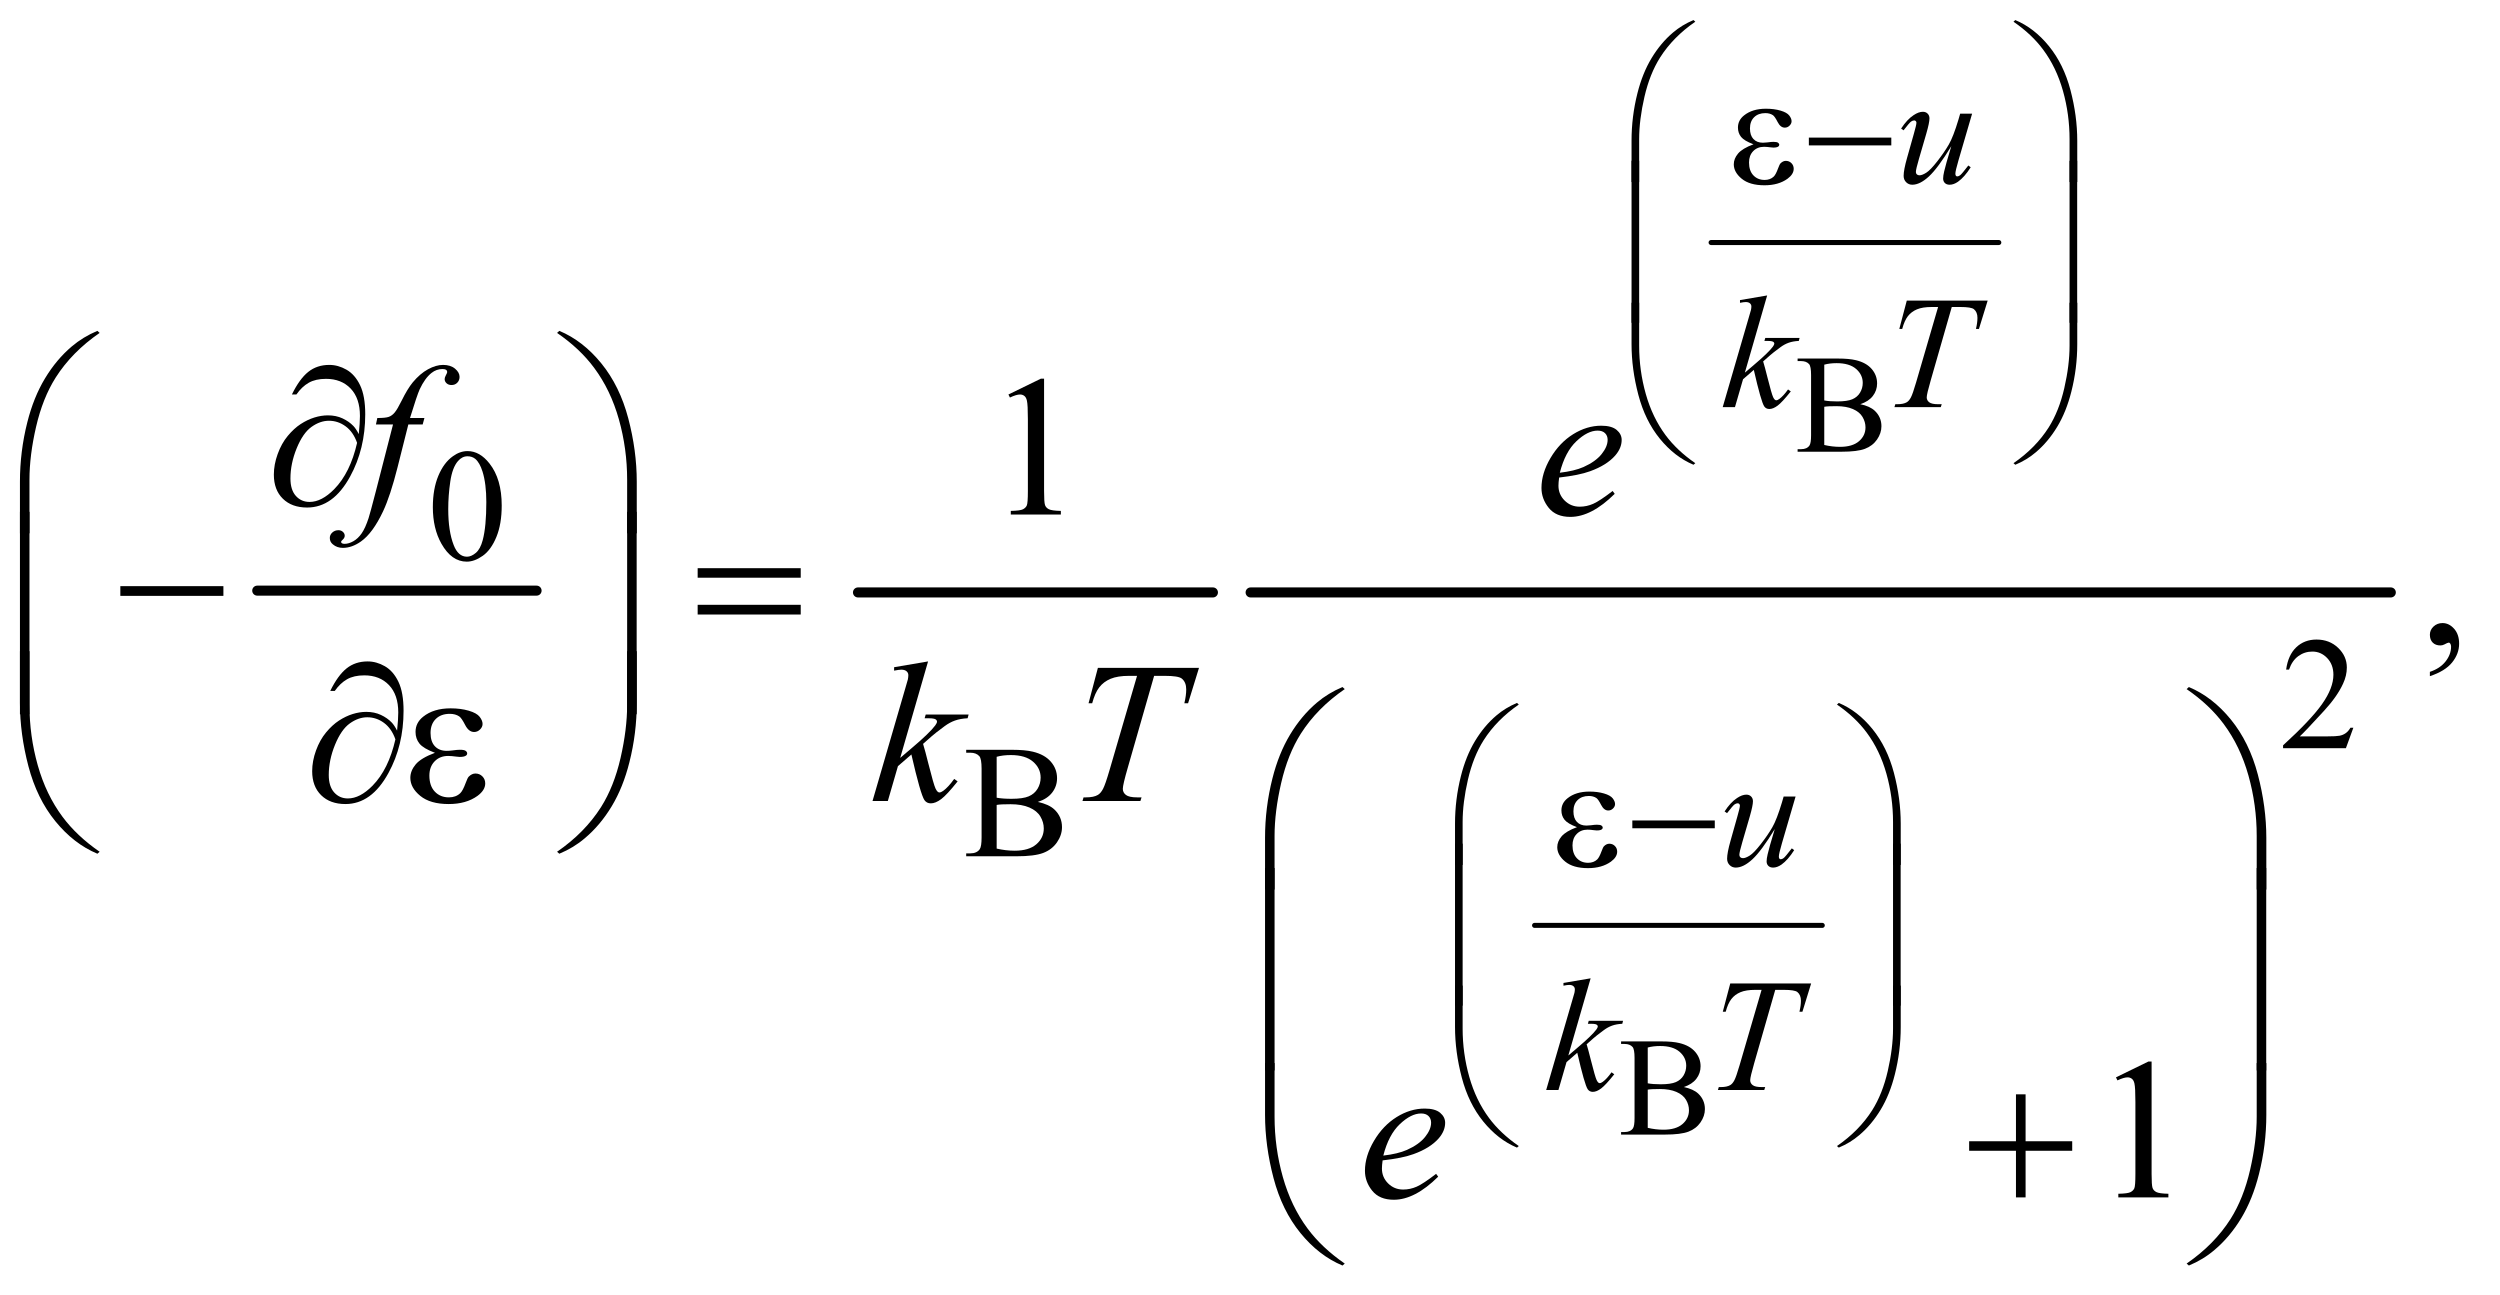 <?xml version="1.0" encoding="UTF-8"?>
<!DOCTYPE svg PUBLIC '-//W3C//DTD SVG 1.0//EN'
          'http://www.w3.org/TR/2001/REC-SVG-20010904/DTD/svg10.dtd'>
<svg stroke-dasharray="none" shape-rendering="auto" xmlns="http://www.w3.org/2000/svg" font-family="'Dialog'" text-rendering="auto" width="195" fill-opacity="1" color-interpolation="auto" color-rendering="auto" preserveAspectRatio="xMidYMid meet" font-size="12px" viewBox="0 0 195 101" fill="black" xmlns:xlink="http://www.w3.org/1999/xlink" stroke="black" image-rendering="auto" stroke-miterlimit="10" stroke-linecap="square" stroke-linejoin="miter" font-style="normal" stroke-width="1" height="101" stroke-dashoffset="0" font-weight="normal" stroke-opacity="1"
><!--Generated by the Batik Graphics2D SVG Generator--><defs id="genericDefs"
  /><g
  ><defs id="defs1"
    ><clipPath clipPathUnits="userSpaceOnUse" id="clipPath1"
      ><path d="M-1 -1 L122.531 -1 L122.531 62.913 L-1 62.913 L-1 -1 Z"
      /></clipPath
      ><clipPath clipPathUnits="userSpaceOnUse" id="clipPath2"
      ><path d="M61.969 64.875 L61.969 2049.263 L3944.75 2049.263 L3944.75 64.875 Z"
      /></clipPath
      ><clipPath clipPathUnits="userSpaceOnUse" id="clipPath3"
      ><path d="M61.969 606.55 L61.969 2590.938 L3944.75 2590.938 L3944.75 606.55 Z"
      /></clipPath
    ></defs
    ><g stroke-width="16" transform="scale(1.576,1.576) translate(1,1) matrix(0.031,0,0,0.031,-1.94,-2.024)" stroke-linejoin="round" stroke-linecap="round"
    ><line y2="976" fill="none" x1="441" clip-path="url(#clipPath2)" x2="887" y1="976"
    /></g
    ><g stroke-width="16" transform="matrix(0.049,0,0,0.049,-1.481,-1.614)" stroke-linejoin="round" stroke-linecap="round"
    ><line y2="976" fill="none" x1="1396" clip-path="url(#clipPath2)" x2="1961" y1="976"
    /></g
    ><g stroke-width="8" transform="matrix(0.049,0,0,0.049,-1.481,-1.614)" stroke-linejoin="round" stroke-linecap="round"
    ><line y2="419" fill="none" x1="2754" clip-path="url(#clipPath2)" x2="3212" y1="419"
    /></g
    ><g stroke-width="8" transform="matrix(0.049,0,0,0.049,-1.481,-1.614)" stroke-linejoin="round" stroke-linecap="round"
    ><line y2="1506" fill="none" x1="2473" clip-path="url(#clipPath2)" x2="2931" y1="1506"
    /></g
    ><g stroke-width="16" transform="matrix(0.049,0,0,0.049,-1.481,-1.614)" stroke-linejoin="round" stroke-linecap="round"
    ><line y2="976" fill="none" x1="2021" clip-path="url(#clipPath2)" x2="3836" y1="976"
    /></g
    ><g transform="matrix(0.049,0,0,0.049,-1.481,-1.614)"
    ><path d="M2627.375 322.75 L2627.375 257 Q2627.375 218.5 2636.75 181.375 Q2644.75 149.5 2659.312 125.375 Q2673.875 101.25 2693.375 84.75 Q2707.625 72.625 2726 64.875 L2728.875 67.5 Q2693.625 91.75 2672.875 124.375 Q2656.375 150.5 2647.938 187 Q2639.5 223.5 2639.5 254.5 L2639.5 322.75 ZM3336.875 322.75 L3324.625 322.75 L3324.625 254.5 Q3324.625 215 3314.125 177.625 Q3303.625 140.25 3282.625 112 Q3264.5 87.5 3235.375 67.5 L3238.25 64.875 Q3268.375 77.5 3291.812 106.375 Q3315.25 135.25 3326.062 176.312 Q3336.875 217.375 3336.875 257 Z" stroke="none" clip-path="url(#clipPath2)"
    /></g
    ><g transform="matrix(0.049,0,0,0.049,-1.481,-1.614)"
    ><path d="M2821.5 262.625 Q2806.75 257.125 2801.75 250.875 Q2796.75 244.625 2796.75 236 Q2796.75 224.375 2806.5 216.625 Q2819.75 206 2841.375 206 Q2854.25 206 2864.5 209 Q2874.75 212 2878.438 216.812 Q2882.125 221.625 2882.125 225.875 Q2882.125 229.75 2878.875 232.938 Q2875.625 236.125 2871.375 236.125 Q2864.5 236.125 2859.938 227.188 Q2855.375 218.25 2852.375 216.25 Q2847.5 213 2840.375 213 Q2829.125 213 2822.5 219.562 Q2815.875 226.125 2815.875 237.375 Q2815.875 248.375 2821.375 254.25 Q2826.875 260.125 2836.5 260.125 Q2839.75 260.125 2843.625 259.625 Q2849.75 258.75 2853.25 258.75 Q2858.625 258.75 2860.562 260.125 Q2862.5 261.5 2862.5 263.375 Q2862.5 265.25 2860.875 266.25 Q2858.625 267.875 2853 267.875 Q2851.75 267.875 2848.875 267.5 Q2842.375 266.625 2838.25 266.625 Q2827.75 266.625 2821.062 273.5 Q2814.375 280.375 2814.375 291.625 Q2814.375 304.75 2821.312 312.062 Q2828.25 319.375 2839.25 319.375 Q2848.125 319.375 2853.75 314 Q2857 310.875 2860.625 301 Q2863 294.5 2864.5 293 Q2868.5 289 2873 289 Q2878.25 289 2881.875 292.625 Q2885.5 296.25 2885.5 301.625 Q2885.5 310.25 2875.625 317.5 Q2861.25 327.875 2839 327.875 Q2815.5 327.875 2802.812 317.5 Q2790.125 307.125 2790.125 294.5 Q2790.125 285.5 2796.938 277.375 Q2803.75 269.25 2821.5 262.625 ZM2909.625 252 L3040.875 252 L3040.875 264.375 L2909.625 264.375 Z" stroke="none" clip-path="url(#clipPath2)"
    /></g
    ><g transform="matrix(0.049,0,0,0.049,-1.481,-1.614)"
    ><path d="M2639.5 546.75 L2627.375 546.75 L2627.375 288.875 L2639.5 288.875 ZM3336.75 546.75 L3324.625 546.75 L3324.625 288.875 L3336.75 288.875 Z" stroke="none" clip-path="url(#clipPath2)"
    /></g
    ><g transform="matrix(0.049,0,0,0.049,-1.481,-1.614)"
    ><path d="M2627.375 514.875 L2639.5 514.875 L2639.5 583.25 Q2639.5 622.75 2650.062 660.125 Q2660.625 697.5 2681.625 725.75 Q2699.75 750.125 2728.875 770.25 L2726 772.75 Q2695.875 760.125 2672.438 731.312 Q2649 702.5 2638.188 661.375 Q2627.375 620.25 2627.375 580.75 ZM3336.875 514.875 L3336.875 580.75 Q3336.875 619.25 3327.5 656.25 Q3319.5 688.25 3304.938 712.375 Q3290.375 736.5 3270.75 753 Q3256.625 765.125 3238.25 772.75 L3235.375 770.25 Q3270.625 746 3291.375 713.375 Q3307.875 687.25 3316.25 650.75 Q3324.625 614.25 3324.625 583.25 L3324.625 514.875 Z" stroke="none" clip-path="url(#clipPath2)"
    /></g
    ><g transform="matrix(0.049,0,0,0.049,-1.481,-1.614)"
    ><path d="M2346.375 1409.75 L2346.375 1344 Q2346.375 1305.5 2355.75 1268.375 Q2363.75 1236.5 2378.312 1212.375 Q2392.875 1188.25 2412.375 1171.75 Q2426.625 1159.625 2445 1151.875 L2447.875 1154.5 Q2412.625 1178.75 2391.875 1211.375 Q2375.375 1237.5 2366.938 1274 Q2358.5 1310.5 2358.5 1341.5 L2358.5 1409.75 ZM3055.875 1409.75 L3043.625 1409.75 L3043.625 1341.5 Q3043.625 1302 3033.125 1264.625 Q3022.625 1227.25 3001.625 1199 Q2983.5 1174.5 2954.375 1154.5 L2957.25 1151.875 Q2987.375 1164.5 3010.812 1193.375 Q3034.25 1222.25 3045.062 1263.312 Q3055.875 1304.375 3055.875 1344 Z" stroke="none" clip-path="url(#clipPath2)"
    /></g
    ><g transform="matrix(0.049,0,0,0.049,-1.481,-1.614)"
    ><path d="M2540.5 1349.625 Q2525.75 1344.125 2520.75 1337.875 Q2515.75 1331.625 2515.75 1323 Q2515.75 1311.375 2525.5 1303.625 Q2538.75 1293 2560.375 1293 Q2573.25 1293 2583.5 1296 Q2593.75 1299 2597.438 1303.812 Q2601.125 1308.625 2601.125 1312.875 Q2601.125 1316.75 2597.875 1319.938 Q2594.625 1323.125 2590.375 1323.125 Q2583.5 1323.125 2578.938 1314.188 Q2574.375 1305.25 2571.375 1303.25 Q2566.5 1300 2559.375 1300 Q2548.125 1300 2541.5 1306.562 Q2534.875 1313.125 2534.875 1324.375 Q2534.875 1335.375 2540.375 1341.25 Q2545.875 1347.125 2555.5 1347.125 Q2558.75 1347.125 2562.625 1346.625 Q2568.75 1345.75 2572.25 1345.75 Q2577.625 1345.75 2579.562 1347.125 Q2581.5 1348.5 2581.5 1350.375 Q2581.5 1352.25 2579.875 1353.25 Q2577.625 1354.875 2572 1354.875 Q2570.75 1354.875 2567.875 1354.5 Q2561.375 1353.625 2557.25 1353.625 Q2546.75 1353.625 2540.062 1360.5 Q2533.375 1367.375 2533.375 1378.625 Q2533.375 1391.75 2540.312 1399.062 Q2547.25 1406.375 2558.25 1406.375 Q2567.125 1406.375 2572.75 1401 Q2576 1397.875 2579.625 1388 Q2582 1381.5 2583.5 1380 Q2587.5 1376 2592 1376 Q2597.25 1376 2600.875 1379.625 Q2604.5 1383.25 2604.5 1388.625 Q2604.5 1397.25 2594.625 1404.5 Q2580.25 1414.875 2558 1414.875 Q2534.5 1414.875 2521.812 1404.5 Q2509.125 1394.125 2509.125 1381.5 Q2509.125 1372.5 2515.938 1364.375 Q2522.75 1356.25 2540.5 1349.625 ZM2628.625 1339 L2759.875 1339 L2759.875 1351.375 L2628.625 1351.375 Z" stroke="none" clip-path="url(#clipPath2)"
    /></g
    ><g transform="matrix(0.049,0,0,0.049,-1.481,-1.614)"
    ><path d="M2358.5 1633.75 L2346.375 1633.75 L2346.375 1375.875 L2358.5 1375.875 ZM3055.75 1633.75 L3043.625 1633.75 L3043.625 1375.875 L3055.75 1375.875 Z" stroke="none" clip-path="url(#clipPath2)"
    /></g
    ><g transform="matrix(0.049,0,0,0.049,-1.481,-1.614)"
    ><path d="M2346.375 1601.875 L2358.5 1601.875 L2358.5 1670.25 Q2358.5 1709.75 2369.062 1747.125 Q2379.625 1784.5 2400.625 1812.75 Q2418.75 1837.125 2447.875 1857.25 L2445 1859.75 Q2414.875 1847.125 2391.438 1818.312 Q2368 1789.5 2357.188 1748.375 Q2346.375 1707.25 2346.375 1667.75 ZM3055.875 1601.875 L3055.875 1667.75 Q3055.875 1706.25 3046.5 1743.25 Q3038.5 1775.25 3023.938 1799.375 Q3009.375 1823.5 2989.75 1840 Q2975.625 1852.125 2957.25 1859.75 L2954.375 1857.25 Q2989.625 1833 3010.375 1800.375 Q3026.875 1774.25 3035.25 1737.75 Q3043.625 1701.25 3043.625 1670.25 L3043.625 1601.875 Z" stroke="none" clip-path="url(#clipPath2)"
    /></g
    ><g transform="matrix(0.049,0,0,0.049,-1.481,-1.614)"
    ><path d="M601.312 723.969 Q603.188 706.312 603.188 695.062 Q603.188 666.938 588.422 651.469 Q573.656 636 549.125 636 Q532.562 636 521.625 642.25 Q510.688 648.5 502.094 660.844 L494.906 660.844 Q506.938 636.156 520.844 624.984 Q534.75 613.813 554.438 613.813 Q568.5 613.813 581.859 621.469 Q595.219 629.125 603.422 646.156 Q611.625 663.188 611.625 692.406 Q611.625 747.563 587.562 791.469 Q560.688 840.844 519.125 840.844 Q494.75 840.844 480.453 826.781 Q466.156 812.719 466.156 788.5 Q466.156 772.406 472.25 755.609 Q478.344 738.813 488.266 726.859 Q498.188 714.906 508.891 707.953 Q519.594 701 530.609 697.562 Q541.625 694.125 552.25 694.125 Q565.219 694.125 575.531 698.969 Q585.844 703.812 592.719 711 Q596.938 715.375 601.312 723.969 ZM598.656 737.875 Q592.562 720.531 580.453 711.625 Q568.344 702.719 553.812 702.719 Q539.75 702.719 526.078 712.484 Q512.406 722.25 502.484 746.547 Q492.562 770.844 492.562 794.594 Q492.562 812.719 501.156 822.328 Q509.75 831.938 523.031 831.938 Q542.25 831.938 562.25 811.625 Q587.719 785.688 598.656 737.875 Z" stroke="none" clip-path="url(#clipPath2)"
    /></g
    ><g transform="matrix(0.049,0,0,0.049,-1.481,-1.614)"
    ><path d="M61.969 881.938 L61.969 799.75 Q61.969 751.625 73.688 705.219 Q83.688 665.375 101.891 635.219 Q120.094 605.062 144.469 584.438 Q162.281 569.281 185.25 559.594 L188.844 562.875 Q144.781 593.188 118.844 633.969 Q98.219 666.625 87.672 712.25 Q77.125 757.875 77.125 796.625 L77.125 881.938 ZM1043.844 881.938 L1028.531 881.938 L1028.531 796.625 Q1028.531 747.25 1015.406 700.531 Q1002.281 653.812 976.031 618.5 Q953.375 587.875 916.969 562.875 L920.562 559.594 Q958.219 575.375 987.516 611.469 Q1016.812 647.562 1030.328 698.891 Q1043.844 750.219 1043.844 799.75 Z" stroke="none" clip-path="url(#clipPath2)"
    /></g
    ><g transform="matrix(0.049,0,0,0.049,-1.481,-1.614)"
    ><path d="M221.781 966 L385.844 966 L385.844 981.469 L221.781 981.469 ZM1140.781 937.406 L1304.844 937.406 L1304.844 952.562 L1140.781 952.562 ZM1140.781 995.688 L1304.844 995.688 L1304.844 1011.156 L1140.781 1011.156 Z" stroke="none" clip-path="url(#clipPath2)"
    /></g
    ><g transform="matrix(0.049,0,0,0.049,-1.481,-1.614)"
    ><path d="M77.125 1169.938 L61.969 1169.938 L61.969 847.594 L77.125 847.594 ZM1043.688 1169.938 L1028.531 1169.938 L1028.531 847.594 L1043.688 847.594 Z" stroke="none" clip-path="url(#clipPath2)"
    /></g
    ><g transform="matrix(0.049,0,0,0.049,-1.481,-1.614)"
    ><path d="M662.312 1195.969 Q664.188 1178.312 664.188 1167.062 Q664.188 1138.938 649.422 1123.469 Q634.656 1108 610.125 1108 Q593.562 1108 582.625 1114.25 Q571.688 1120.5 563.094 1132.844 L555.906 1132.844 Q567.938 1108.156 581.844 1096.984 Q595.75 1085.812 615.438 1085.812 Q629.5 1085.812 642.859 1093.469 Q656.219 1101.125 664.422 1118.156 Q672.625 1135.187 672.625 1164.406 Q672.625 1219.562 648.562 1263.469 Q621.688 1312.844 580.125 1312.844 Q555.75 1312.844 541.453 1298.781 Q527.156 1284.719 527.156 1260.5 Q527.156 1244.406 533.25 1227.609 Q539.344 1210.812 549.266 1198.859 Q559.188 1186.906 569.891 1179.953 Q580.594 1173 591.61 1169.562 Q602.625 1166.125 613.25 1166.125 Q626.219 1166.125 636.531 1170.969 Q646.844 1175.812 653.719 1183 Q657.938 1187.375 662.313 1195.969 ZM659.656 1209.875 Q653.562 1192.531 641.453 1183.625 Q629.344 1174.719 614.812 1174.719 Q600.75 1174.719 587.078 1184.484 Q573.406 1194.25 563.484 1218.547 Q553.562 1242.844 553.562 1266.594 Q553.562 1284.719 562.156 1294.328 Q570.75 1303.937 584.031 1303.937 Q603.25 1303.937 623.25 1283.625 Q648.719 1257.687 659.656 1209.875 ZM722.625 1231.281 Q704.188 1224.406 697.938 1216.594 Q691.688 1208.781 691.688 1198 Q691.688 1183.469 703.875 1173.781 Q720.438 1160.5 747.469 1160.5 Q763.562 1160.5 776.375 1164.25 Q789.188 1168 793.797 1174.016 Q798.406 1180.031 798.406 1185.344 Q798.406 1190.188 794.344 1194.172 Q790.281 1198.156 784.969 1198.156 Q776.375 1198.156 770.672 1186.985 Q764.969 1175.813 761.219 1173.313 Q755.125 1169.25 746.219 1169.25 Q732.156 1169.25 723.875 1177.453 Q715.594 1185.657 715.594 1199.719 Q715.594 1213.469 722.469 1220.813 Q729.344 1228.157 741.375 1228.157 Q745.438 1228.157 750.281 1227.532 Q757.938 1226.438 762.312 1226.438 Q769.031 1226.438 771.453 1228.157 Q773.875 1229.875 773.875 1232.219 Q773.875 1234.563 771.844 1235.813 Q769.031 1237.844 762 1237.844 Q760.438 1237.844 756.844 1237.376 Q748.719 1236.282 743.562 1236.282 Q730.438 1236.282 722.078 1244.876 Q713.719 1253.469 713.719 1267.532 Q713.719 1283.938 722.391 1293.079 Q731.062 1302.219 744.812 1302.219 Q755.906 1302.219 762.938 1295.501 Q767 1291.594 771.531 1279.251 Q774.5 1271.126 776.375 1269.251 Q781.375 1264.251 787 1264.251 Q793.562 1264.251 798.094 1268.782 Q802.625 1273.313 802.625 1280.032 Q802.625 1290.813 790.281 1299.876 Q772.312 1312.844 744.5 1312.844 Q715.125 1312.844 699.266 1299.876 Q683.406 1286.907 683.406 1271.126 Q683.406 1259.876 691.922 1249.719 Q700.438 1239.563 722.625 1231.282 Z" stroke="none" clip-path="url(#clipPath2)"
    /></g
    ><g transform="matrix(0.049,0,0,0.049,-1.481,-1.614)"
    ><path d="M61.969 1069.594 L77.125 1069.594 L77.125 1155.062 Q77.125 1204.438 90.328 1251.156 Q103.531 1297.875 129.781 1333.188 Q152.438 1363.656 188.844 1388.812 L185.25 1391.938 Q147.594 1376.156 118.297 1340.141 Q89 1304.125 75.484 1252.719 Q61.969 1201.312 61.969 1151.938 ZM1043.844 1069.594 L1043.844 1151.938 Q1043.844 1200.062 1032.125 1246.312 Q1022.125 1286.312 1003.922 1316.469 Q985.719 1346.625 961.188 1367.25 Q943.531 1382.406 920.562 1391.938 L916.969 1388.812 Q961.031 1358.5 986.969 1317.719 Q1007.594 1285.062 1018.062 1239.438 Q1028.531 1193.812 1028.531 1155.062 L1028.531 1069.594 Z" stroke="none" clip-path="url(#clipPath2)"
    /></g
    ><g transform="matrix(0.049,0,0,0.049,-1.481,-1.614)"
    ><path d="M2043.969 1448.938 L2043.969 1366.75 Q2043.969 1318.625 2055.688 1272.219 Q2065.688 1232.375 2083.891 1202.219 Q2102.094 1172.062 2126.469 1151.438 Q2144.281 1136.281 2167.25 1126.594 L2170.844 1129.875 Q2126.781 1160.188 2100.844 1200.969 Q2080.219 1233.625 2069.672 1279.25 Q2059.125 1324.875 2059.125 1363.625 L2059.125 1448.938 ZM3637.844 1448.938 L3622.531 1448.938 L3622.531 1363.625 Q3622.531 1314.25 3609.406 1267.531 Q3596.281 1220.812 3570.031 1185.5 Q3547.375 1154.875 3510.969 1129.875 L3514.562 1126.594 Q3552.219 1142.375 3581.516 1178.469 Q3610.812 1214.562 3624.328 1265.89 Q3637.844 1317.219 3637.844 1366.75 Z" stroke="none" clip-path="url(#clipPath2)"
    /></g
    ><g transform="matrix(0.049,0,0,0.049,-1.481,-1.614)"
    ><path d="M2059.125 1736.938 L2043.969 1736.938 L2043.969 1414.594 L2059.125 1414.594 ZM3637.688 1736.938 L3622.531 1736.938 L3622.531 1414.594 L3637.688 1414.594 Z" stroke="none" clip-path="url(#clipPath2)"
    /></g
    ><g transform="matrix(0.049,0,0,0.049,-1.481,-1.614)"
    ><path d="M3239.312 1774.938 L3254.625 1774.938 L3254.625 1849.625 L3328.844 1849.625 L3328.844 1864.781 L3254.625 1864.781 L3254.625 1939 L3239.312 1939 L3239.312 1864.781 L3164.781 1864.781 L3164.781 1849.625 L3239.312 1849.625 Z" stroke="none" clip-path="url(#clipPath2)"
    /></g
    ><g transform="matrix(0.049,0,0,0.049,-1.481,-28.244)"
    ><path d="M2043.969 2268.594 L2059.125 2268.594 L2059.125 2354.062 Q2059.125 2403.438 2072.328 2450.156 Q2085.531 2496.875 2111.781 2532.188 Q2134.438 2562.656 2170.844 2587.812 L2167.25 2590.938 Q2129.594 2575.156 2100.297 2539.141 Q2071 2503.125 2057.484 2451.719 Q2043.969 2400.312 2043.969 2350.938 ZM3637.844 2268.594 L3637.844 2350.938 Q3637.844 2399.062 3626.125 2445.312 Q3616.125 2485.312 3597.922 2515.469 Q3579.719 2545.625 3555.188 2566.25 Q3537.531 2581.406 3514.562 2590.938 L3510.969 2587.812 Q3555.031 2557.5 3580.969 2516.719 Q3601.594 2484.062 3612.062 2438.438 Q3622.531 2392.812 3622.531 2354.062 L3622.531 2268.594 Z" stroke="none" clip-path="url(#clipPath3)"
    /></g
    ><g transform="matrix(0.049,0,0,0.049,-1.481,-1.614)"
    ><path d="M2991.469 676.312 Q3006.891 679.594 3014.547 686.812 Q3025.156 696.875 3025.156 711.422 Q3025.156 722.469 3018.156 732.586 Q3011.156 742.703 2998.961 747.352 Q2986.766 752 2961.719 752 L2891.719 752 L2891.719 747.953 L2897.297 747.953 Q2906.594 747.953 2910.641 742.047 Q2913.156 738.219 2913.156 725.75 L2913.156 629.938 Q2913.156 616.156 2909.984 612.547 Q2905.719 607.734 2897.297 607.734 L2891.719 607.734 L2891.719 603.688 L2955.812 603.688 Q2973.75 603.688 2984.578 606.313 Q3000.984 610.25 3009.625 620.258 Q3018.266 630.266 3018.266 643.281 Q3018.266 654.438 3011.484 663.242 Q3004.703 672.047 2991.469 676.313 ZM2934.156 670.406 Q2938.203 671.172 2943.398 671.555 Q2948.594 671.938 2954.828 671.938 Q2970.797 671.938 2978.836 668.492 Q2986.875 665.047 2991.141 657.938 Q2995.406 650.828 2995.406 642.406 Q2995.406 629.391 2984.797 620.203 Q2974.188 611.016 2953.844 611.016 Q2942.906 611.016 2934.156 613.422 ZM2934.156 741.281 Q2946.844 744.234 2959.203 744.234 Q2979 744.234 2989.391 735.32 Q2999.781 726.406 2999.781 713.281 Q2999.781 704.64 2995.078 696.656 Q2990.375 688.672 2979.766 684.078 Q2969.156 679.484 2953.516 679.484 Q2946.734 679.484 2941.922 679.703 Q2937.109 679.922 2934.156 680.469 Z" stroke="none" clip-path="url(#clipPath2)"
    /></g
    ><g transform="matrix(0.049,0,0,0.049,-1.481,-1.614)"
    ><path d="M2710.469 1763.312 Q2725.891 1766.594 2733.547 1773.812 Q2744.156 1783.875 2744.156 1798.422 Q2744.156 1809.469 2737.156 1819.586 Q2730.156 1829.703 2717.961 1834.352 Q2705.766 1839 2680.719 1839 L2610.719 1839 L2610.719 1834.953 L2616.297 1834.953 Q2625.594 1834.953 2629.641 1829.047 Q2632.156 1825.219 2632.156 1812.75 L2632.156 1716.938 Q2632.156 1703.156 2628.984 1699.547 Q2624.719 1694.734 2616.297 1694.734 L2610.719 1694.734 L2610.719 1690.688 L2674.812 1690.688 Q2692.75 1690.688 2703.578 1693.312 Q2719.984 1697.25 2728.625 1707.258 Q2737.266 1717.266 2737.266 1730.281 Q2737.266 1741.438 2730.484 1750.242 Q2723.703 1759.047 2710.469 1763.313 ZM2653.156 1757.406 Q2657.203 1758.172 2662.398 1758.555 Q2667.594 1758.938 2673.828 1758.938 Q2689.797 1758.938 2697.836 1755.492 Q2705.875 1752.047 2710.141 1744.938 Q2714.406 1737.828 2714.406 1729.406 Q2714.406 1716.391 2703.797 1707.203 Q2693.188 1698.016 2672.844 1698.016 Q2661.906 1698.016 2653.156 1700.422 ZM2653.156 1828.281 Q2665.844 1831.235 2678.203 1831.235 Q2698 1831.235 2708.391 1822.32 Q2718.781 1813.406 2718.781 1800.281 Q2718.781 1791.641 2714.078 1783.656 Q2709.375 1775.672 2698.766 1771.078 Q2688.156 1766.485 2672.516 1766.485 Q2665.734 1766.485 2660.922 1766.703 Q2656.109 1766.922 2653.156 1767.469 Z" stroke="none" clip-path="url(#clipPath2)"
    /></g
    ><g transform="matrix(0.049,0,0,0.049,-1.481,-1.614)"
    ><path d="M719.25 840.25 Q719.25 811.25 728 790.312 Q736.75 769.375 751.25 759.125 Q762.5 751 774.5 751 Q794 751 809.5 770.875 Q828.875 795.5 828.875 837.625 Q828.875 867.125 820.375 887.75 Q811.875 908.375 798.688 917.688 Q785.5 927 773.25 927 Q749 927 732.875 898.375 Q719.25 874.25 719.25 840.25 ZM743.75 843.375 Q743.75 878.375 752.375 900.5 Q759.5 919.125 773.625 919.125 Q780.375 919.125 787.625 913.062 Q794.875 907 798.625 892.75 Q804.375 871.25 804.375 832.125 Q804.375 803.125 798.375 783.75 Q793.875 769.375 786.75 763.375 Q781.625 759.25 774.375 759.25 Q765.875 759.25 759.25 766.875 Q750.25 777.25 747 799.5 Q743.75 821.75 743.75 843.375 Z" stroke="none" clip-path="url(#clipPath2)"
    /></g
    ><g transform="matrix(0.049,0,0,0.049,-1.481,-1.614)"
    ><path d="M3776.375 1191.375 L3764.5 1224 L3664.5 1224 L3664.5 1219.375 Q3708.625 1179.125 3726.625 1153.625 Q3744.625 1128.125 3744.625 1107 Q3744.625 1090.875 3734.75 1080.5 Q3724.875 1070.125 3711.125 1070.125 Q3698.625 1070.125 3688.688 1077.438 Q3678.75 1084.75 3674 1098.875 L3669.375 1098.875 Q3672.5 1075.75 3685.438 1063.375 Q3698.375 1051 3717.75 1051 Q3738.375 1051 3752.188 1064.25 Q3766 1077.5 3766 1095.5 Q3766 1108.375 3760 1121.25 Q3750.75 1141.5 3730 1164.125 Q3698.875 1198.125 3691.125 1205.125 L3735.375 1205.125 Q3748.875 1205.125 3754.312 1204.125 Q3759.75 1203.125 3764.125 1200.062 Q3768.5 1197 3771.75 1191.375 Z" stroke="none" clip-path="url(#clipPath2)"
    /></g
    ><g transform="matrix(0.049,0,0,0.049,-1.481,-1.614)"
    ><path d="M1682.25 1309.5 Q1699.875 1313.25 1708.625 1321.5 Q1720.75 1333 1720.75 1349.625 Q1720.75 1362.25 1712.75 1373.812 Q1704.75 1385.375 1690.812 1390.688 Q1676.875 1396 1648.25 1396 L1568.25 1396 L1568.25 1391.375 L1574.625 1391.375 Q1585.25 1391.375 1589.875 1384.625 Q1592.75 1380.25 1592.75 1366 L1592.75 1256.5 Q1592.75 1240.75 1589.125 1236.625 Q1584.25 1231.125 1574.625 1231.125 L1568.25 1231.125 L1568.25 1226.5 L1641.5 1226.5 Q1662 1226.5 1674.375 1229.5 Q1693.125 1234 1703 1245.438 Q1712.875 1256.875 1712.875 1271.75 Q1712.875 1284.5 1705.125 1294.562 Q1697.375 1304.625 1682.25 1309.5 ZM1616.75 1302.75 Q1621.375 1303.625 1627.312 1304.062 Q1633.25 1304.5 1640.375 1304.5 Q1658.625 1304.5 1667.812 1300.562 Q1677 1296.625 1681.875 1288.5 Q1686.75 1280.375 1686.75 1270.75 Q1686.75 1255.875 1674.625 1245.375 Q1662.5 1234.875 1639.25 1234.875 Q1626.75 1234.875 1616.75 1237.625 ZM1616.75 1383.75 Q1631.25 1387.125 1645.375 1387.125 Q1668 1387.125 1679.875 1376.938 Q1691.75 1366.75 1691.75 1351.75 Q1691.75 1341.875 1686.375 1332.75 Q1681 1323.625 1668.875 1318.375 Q1656.75 1313.125 1638.875 1313.125 Q1631.125 1313.125 1625.625 1313.375 Q1620.125 1313.625 1616.75 1314.25 Z" stroke="none" clip-path="url(#clipPath2)"
    /></g
    ><g transform="matrix(0.049,0,0,0.049,-1.481,-1.614)"
    ><path d="M1635.5 660.906 L1687.062 635.75 L1692.219 635.75 L1692.219 814.656 Q1692.219 832.469 1693.703 836.844 Q1695.187 841.219 1699.875 843.562 Q1704.562 845.906 1718.937 846.219 L1718.937 852 L1639.25 852 L1639.25 846.219 Q1654.25 845.906 1658.625 843.641 Q1663 841.375 1664.719 837.547 Q1666.438 833.719 1666.438 814.656 L1666.438 700.281 Q1666.438 677.156 1664.875 670.594 Q1663.781 665.594 1660.891 663.25 Q1658 660.906 1653.938 660.906 Q1648.156 660.906 1637.844 665.75 Z" stroke="none" clip-path="url(#clipPath2)"
    /></g
    ><g transform="matrix(0.049,0,0,0.049,-1.481,-1.614)"
    ><path d="M3898.188 1109.281 L3898.188 1102.406 Q3914.281 1097.094 3923.109 1085.922 Q3931.938 1074.75 3931.938 1062.25 Q3931.938 1059.281 3930.531 1057.25 Q3929.438 1055.844 3928.344 1055.844 Q3926.625 1055.844 3920.844 1058.969 Q3918.031 1060.375 3914.906 1060.375 Q3907.25 1060.375 3902.719 1055.844 Q3898.188 1051.313 3898.188 1043.344 Q3898.188 1035.688 3904.047 1030.219 Q3909.906 1024.75 3918.344 1024.75 Q3928.656 1024.75 3936.703 1033.735 Q3944.75 1042.719 3944.75 1057.563 Q3944.75 1073.656 3933.578 1087.485 Q3922.406 1101.313 3898.188 1109.281 Z" stroke="none" clip-path="url(#clipPath2)"
    /></g
    ><g transform="matrix(0.049,0,0,0.049,-1.481,-1.614)"
    ><path d="M3398.5 1747.906 L3450.062 1722.75 L3455.219 1722.75 L3455.219 1901.656 Q3455.219 1919.469 3456.703 1923.844 Q3458.188 1928.219 3462.875 1930.563 Q3467.562 1932.906 3481.938 1933.219 L3481.938 1939 L3402.25 1939 L3402.25 1933.219 Q3417.25 1932.906 3421.625 1930.64 Q3426 1928.375 3427.719 1924.547 Q3429.438 1920.719 3429.438 1901.656 L3429.438 1787.281 Q3429.438 1764.156 3427.875 1757.594 Q3426.781 1752.594 3423.891 1750.25 Q3421 1747.906 3416.938 1747.906 Q3411.156 1747.906 3400.844 1752.75 Z" stroke="none" clip-path="url(#clipPath2)"
    /></g
    ><g transform="matrix(0.049,0,0,0.049,-1.481,-1.614)"
    ><path d="M3169.5 213.875 L3147.75 288.375 Q3142.875 305 3142.875 309.375 Q3142.875 311.625 3143.688 312.688 Q3144.5 313.75 3145.875 313.75 Q3148 313.75 3150.562 311.812 Q3153.125 309.875 3163.5 296.375 L3167.25 299.25 Q3157.375 314.875 3147 322.25 Q3140.125 327 3133.75 327 Q3128.875 327 3126.125 324.25 Q3123.375 321.5 3123.375 317.125 Q3123.375 312.875 3125 305.875 Q3127 296.625 3136.375 265.625 Q3115.125 300.5 3100.812 313.75 Q3086.5 327 3074.25 327 Q3068.5 327 3064.5 323 Q3060.5 319 3060.5 312.875 Q3060.5 303.5 3066 284.125 L3076.875 245.5 Q3080.875 231.625 3080.875 228.25 Q3080.875 226.75 3079.812 225.688 Q3078.75 224.625 3077.5 224.625 Q3074.875 224.625 3072.25 226.5 Q3069.625 228.375 3060.375 240.375 L3056.5 237.625 Q3065.875 223.125 3076.375 216.25 Q3084.375 210.875 3091.125 210.875 Q3095.75 210.875 3098.688 213.812 Q3101.625 216.75 3101.625 221.375 Q3101.625 228.125 3096.625 245.5 L3084.875 285.875 Q3080 302.375 3080 306.75 Q3080 309.125 3081.562 310.562 Q3083.125 312 3085.75 312 Q3089.875 312 3096.5 307.875 Q3103.125 303.75 3114.188 289.562 Q3125.25 275.375 3132.438 262.938 Q3139.625 250.5 3147.75 223.375 L3150.5 213.875 Z" stroke="none" clip-path="url(#clipPath2)"
    /></g
    ><g transform="matrix(0.049,0,0,0.049,-1.481,-1.614)"
    ><path d="M2843.25 503.25 L2807.75 626.125 L2822 614 Q2845.375 594.25 2852.375 584.75 Q2854.625 581.625 2854.625 580 Q2854.625 578.875 2853.875 577.875 Q2853.125 576.875 2850.938 576.25 Q2848.75 575.625 2843.25 575.625 L2838.875 575.625 L2840.25 570.875 L2894.875 570.875 L2893.625 575.625 Q2884.25 576.125 2877.438 578.562 Q2870.625 581 2864.25 585.75 Q2851.625 595.125 2847.625 598.75 L2836.875 608.25 Q2839.625 617.25 2843.625 633.375 Q2850.375 660.125 2852.75 665.125 Q2855.125 670.125 2857.625 670.125 Q2859.75 670.125 2862.625 668 Q2869.125 663.25 2876.5 652.875 L2880.875 656 Q2867.25 673.125 2860 678.562 Q2852.75 684 2846.75 684 Q2841.5 684 2838.625 679.875 Q2833.625 672.5 2822 621.75 L2804.875 636.625 L2792 681 L2772.5 681 L2814 538.375 L2817.5 526.25 Q2818.125 523.125 2818.125 520.75 Q2818.125 517.75 2815.812 515.75 Q2813.5 513.75 2809.125 513.75 Q2806.25 513.75 2800 515 L2800 510.625 ZM3065.5 511.5 L3194.25 511.5 L3180.375 556.5 L3175.625 556.5 Q3178 546.625 3178 538.875 Q3178 529.75 3172.375 525.125 Q3168.125 521.625 3150.5 521.625 L3137.125 521.625 L3103.625 638.375 Q3097.25 660.375 3097.25 665.5 Q3097.25 670.25 3101.25 673.312 Q3105.25 676.375 3115.375 676.375 L3121.125 676.375 L3119.625 681 L3045.875 681 L3047.25 676.375 L3050.5 676.375 Q3060.25 676.375 3065.5 673.25 Q3069.125 671.125 3072.062 665.562 Q3075 660 3080.25 642 L3115.375 521.625 L3105.25 521.625 Q3090.625 521.625 3081.688 525.375 Q3072.75 529.125 3067.25 536.25 Q3061.75 543.375 3058.25 556.5 L3053.625 556.5 Z" stroke="none" clip-path="url(#clipPath2)"
    /></g
    ><g transform="matrix(0.049,0,0,0.049,-1.481,-1.614)"
    ><path d="M2888.5 1300.875 L2866.75 1375.375 Q2861.875 1392 2861.875 1396.375 Q2861.875 1398.625 2862.688 1399.688 Q2863.5 1400.75 2864.875 1400.75 Q2867 1400.75 2869.562 1398.812 Q2872.125 1396.875 2882.5 1383.375 L2886.25 1386.25 Q2876.375 1401.875 2866 1409.25 Q2859.125 1414 2852.75 1414 Q2847.875 1414 2845.125 1411.25 Q2842.375 1408.5 2842.375 1404.125 Q2842.375 1399.875 2844 1392.875 Q2846 1383.625 2855.375 1352.625 Q2834.125 1387.5 2819.812 1400.75 Q2805.5 1414 2793.25 1414 Q2787.5 1414 2783.5 1410 Q2779.5 1406 2779.5 1399.875 Q2779.5 1390.5 2785 1371.125 L2795.875 1332.5 Q2799.875 1318.625 2799.875 1315.25 Q2799.875 1313.75 2798.812 1312.688 Q2797.75 1311.625 2796.5 1311.625 Q2793.875 1311.625 2791.25 1313.5 Q2788.625 1315.375 2779.375 1327.375 L2775.5 1324.625 Q2784.875 1310.125 2795.375 1303.25 Q2803.375 1297.875 2810.125 1297.875 Q2814.75 1297.875 2817.688 1300.812 Q2820.625 1303.75 2820.625 1308.375 Q2820.625 1315.125 2815.625 1332.5 L2803.875 1372.875 Q2799 1389.375 2799 1393.75 Q2799 1396.125 2800.562 1397.562 Q2802.125 1399 2804.75 1399 Q2808.875 1399 2815.5 1394.875 Q2822.125 1390.75 2833.188 1376.562 Q2844.25 1362.375 2851.438 1349.938 Q2858.625 1337.5 2866.75 1310.375 L2869.5 1300.875 Z" stroke="none" clip-path="url(#clipPath2)"
    /></g
    ><g transform="matrix(0.049,0,0,0.049,-1.481,-1.614)"
    ><path d="M2562.25 1590.25 L2526.75 1713.125 L2541 1701 Q2564.375 1681.25 2571.375 1671.75 Q2573.625 1668.625 2573.625 1667 Q2573.625 1665.875 2572.875 1664.875 Q2572.125 1663.875 2569.938 1663.25 Q2567.75 1662.625 2562.25 1662.625 L2557.875 1662.625 L2559.25 1657.875 L2613.875 1657.875 L2612.625 1662.625 Q2603.25 1663.125 2596.438 1665.562 Q2589.625 1668 2583.25 1672.75 Q2570.625 1682.125 2566.625 1685.75 L2555.875 1695.25 Q2558.625 1704.25 2562.625 1720.375 Q2569.375 1747.125 2571.75 1752.125 Q2574.125 1757.125 2576.625 1757.125 Q2578.75 1757.125 2581.625 1755 Q2588.125 1750.25 2595.5 1739.875 L2599.875 1743 Q2586.25 1760.125 2579 1765.562 Q2571.75 1771 2565.75 1771 Q2560.5 1771 2557.625 1766.875 Q2552.625 1759.5 2541 1708.75 L2523.875 1723.625 L2511 1768 L2491.5 1768 L2533 1625.375 L2536.5 1613.25 Q2537.125 1610.125 2537.125 1607.75 Q2537.125 1604.75 2534.812 1602.75 Q2532.5 1600.75 2528.125 1600.75 Q2525.25 1600.75 2519 1602 L2519 1597.625 ZM2784.5 1598.5 L2913.25 1598.5 L2899.375 1643.5 L2894.625 1643.5 Q2897 1633.625 2897 1625.875 Q2897 1616.75 2891.375 1612.125 Q2887.125 1608.625 2869.5 1608.625 L2856.125 1608.625 L2822.625 1725.375 Q2816.25 1747.375 2816.25 1752.5 Q2816.25 1757.25 2820.25 1760.312 Q2824.25 1763.375 2834.375 1763.375 L2840.125 1763.375 L2838.625 1768 L2764.875 1768 L2766.25 1763.375 L2769.5 1763.375 Q2779.25 1763.375 2784.5 1760.25 Q2788.125 1758.125 2791.062 1752.562 Q2794 1747 2799.25 1729 L2834.375 1608.625 L2824.25 1608.625 Q2809.625 1608.625 2800.688 1612.375 Q2791.75 1616.125 2786.25 1623.25 Q2780.75 1630.375 2777.25 1643.5 L2772.625 1643.5 Z" stroke="none" clip-path="url(#clipPath2)"
    /></g
    ><g transform="matrix(0.049,0,0,0.049,-1.481,-1.614)"
    ><path d="M705.844 698.344 L703.031 708.656 L680.219 708.656 L663.031 776.938 Q651.625 822.094 640.062 846.781 Q623.656 881.625 604.75 894.906 Q590.375 905.062 576 905.062 Q566.625 905.062 560.062 899.438 Q555.219 895.531 555.219 889.281 Q555.219 884.281 559.203 880.609 Q563.188 876.938 568.969 876.938 Q573.188 876.938 576.078 879.594 Q578.969 882.25 578.969 885.688 Q578.969 889.125 575.688 892.094 Q573.188 894.281 573.188 895.375 Q573.188 896.781 574.281 897.562 Q575.688 898.656 578.656 898.656 Q585.375 898.656 592.797 894.438 Q600.219 890.219 606 881.859 Q611.781 873.5 616.938 857.719 Q619.125 851.156 628.656 814.437 L655.844 708.656 L628.656 708.656 L630.844 698.344 Q643.812 698.344 648.969 696.547 Q654.125 694.75 658.422 689.672 Q662.719 684.594 669.594 670.688 Q678.812 651.938 687.25 641.625 Q698.812 627.719 711.547 620.766 Q724.281 613.812 735.531 613.812 Q747.406 613.812 754.594 619.828 Q761.781 625.844 761.781 632.875 Q761.781 638.344 758.188 642.094 Q754.594 645.844 748.969 645.844 Q744.125 645.844 741.078 643.031 Q738.031 640.219 738.031 636.312 Q738.031 633.812 740.063 630.141 Q742.094 626.469 742.094 625.219 Q742.094 623.031 740.688 621.938 Q738.656 620.375 734.75 620.375 Q724.906 620.375 717.094 626.625 Q706.625 634.906 698.344 652.562 Q694.125 661.781 682.875 698.344 Z" stroke="none" clip-path="url(#clipPath2)"
    /></g
    ><g transform="matrix(0.049,0,0,0.049,-1.481,-1.614)"
    ><path d="M2512.125 793.094 Q2511.031 800.906 2511.031 806.062 Q2511.031 819.969 2520.875 829.734 Q2530.719 839.5 2544.781 839.5 Q2556.031 839.5 2566.422 834.891 Q2576.812 830.281 2597.281 814.5 L2600.562 819.031 Q2563.531 855.75 2529.938 855.75 Q2507.125 855.75 2495.562 841.375 Q2484 827 2484 809.656 Q2484 786.375 2498.375 762 Q2512.75 737.625 2534.469 724.109 Q2556.188 710.594 2579.156 710.594 Q2595.719 710.594 2603.688 717.312 Q2611.656 724.031 2611.656 733.25 Q2611.656 746.219 2601.344 758.094 Q2587.75 773.562 2561.344 783.094 Q2543.844 789.5 2512.125 793.094 ZM2513.219 785.438 Q2536.344 782.781 2550.875 776.375 Q2570.094 767.781 2579.703 755.828 Q2589.312 743.875 2589.312 733.094 Q2589.312 726.531 2585.172 722.469 Q2581.031 718.406 2573.375 718.406 Q2557.438 718.406 2539.547 735.359 Q2521.656 752.312 2513.219 785.438 Z" stroke="none" clip-path="url(#clipPath2)"
    /></g
    ><g transform="matrix(0.049,0,0,0.049,-1.481,-1.614)"
    ><path d="M1507.562 1085.812 L1463.188 1239.406 L1481 1224.25 Q1510.219 1199.562 1518.969 1187.688 Q1521.781 1183.781 1521.781 1181.75 Q1521.781 1180.344 1520.844 1179.094 Q1519.906 1177.844 1517.172 1177.062 Q1514.438 1176.281 1507.562 1176.281 L1502.094 1176.281 L1503.812 1170.344 L1572.094 1170.344 L1570.531 1176.281 Q1558.812 1176.906 1550.297 1179.953 Q1541.781 1183 1533.812 1188.938 Q1518.031 1200.656 1513.031 1205.188 L1499.594 1217.062 Q1503.031 1228.312 1508.031 1248.469 Q1516.469 1281.906 1519.438 1288.156 Q1522.406 1294.406 1525.531 1294.406 Q1528.188 1294.406 1531.781 1291.75 Q1539.906 1285.812 1549.125 1272.844 L1554.594 1276.75 Q1537.562 1298.156 1528.5 1304.953 Q1519.438 1311.75 1511.938 1311.75 Q1505.375 1311.75 1501.781 1306.594 Q1495.531 1297.375 1481 1233.937 L1459.594 1252.531 L1443.5 1308 L1419.125 1308 L1471 1129.719 L1475.375 1114.562 Q1476.156 1110.656 1476.156 1107.688 Q1476.156 1103.938 1473.266 1101.438 Q1470.375 1098.938 1464.906 1098.938 Q1461.312 1098.938 1453.5 1100.5 L1453.5 1095.031 ZM1777.875 1096.125 L1938.812 1096.125 L1921.469 1152.375 L1915.531 1152.375 Q1918.5 1140.031 1918.5 1130.344 Q1918.5 1118.938 1911.469 1113.156 Q1906.156 1108.781 1884.125 1108.781 L1867.406 1108.781 L1825.531 1254.719 Q1817.562 1282.219 1817.562 1288.625 Q1817.562 1294.562 1822.562 1298.391 Q1827.562 1302.219 1840.219 1302.219 L1847.406 1302.219 L1845.531 1308 L1753.344 1308 L1755.062 1302.219 L1759.125 1302.219 Q1771.312 1302.219 1777.875 1298.313 Q1782.406 1295.656 1786.078 1288.703 Q1789.75 1281.75 1796.312 1259.25 L1840.219 1108.781 L1827.562 1108.781 Q1809.281 1108.781 1798.109 1113.469 Q1786.937 1118.156 1780.062 1127.063 Q1773.187 1135.969 1768.812 1152.375 L1763.031 1152.375 Z" stroke="none" clip-path="url(#clipPath2)"
    /></g
    ><g transform="matrix(0.049,0,0,0.049,-1.481,-1.614)"
    ><path d="M2231.125 1880.094 Q2230.031 1887.906 2230.031 1893.062 Q2230.031 1906.969 2239.875 1916.734 Q2249.719 1926.5 2263.781 1926.5 Q2275.031 1926.5 2285.422 1921.891 Q2295.812 1917.281 2316.281 1901.5 L2319.562 1906.031 Q2282.531 1942.75 2248.938 1942.75 Q2226.125 1942.75 2214.562 1928.375 Q2203 1914 2203 1896.656 Q2203 1873.375 2217.375 1849 Q2231.75 1824.625 2253.469 1811.109 Q2275.188 1797.594 2298.156 1797.594 Q2314.719 1797.594 2322.688 1804.312 Q2330.656 1811.031 2330.656 1820.25 Q2330.656 1833.219 2320.344 1845.094 Q2306.75 1860.562 2280.344 1870.094 Q2262.844 1876.5 2231.125 1880.094 ZM2232.219 1872.438 Q2255.344 1869.781 2269.875 1863.375 Q2289.094 1854.781 2298.703 1842.828 Q2308.312 1830.875 2308.312 1820.094 Q2308.312 1813.531 2304.172 1809.469 Q2300.031 1805.406 2292.375 1805.406 Q2276.438 1805.406 2258.547 1822.36 Q2240.656 1839.313 2232.219 1872.438 Z" stroke="none" clip-path="url(#clipPath2)"
    /></g
  ></g
></svg
>
